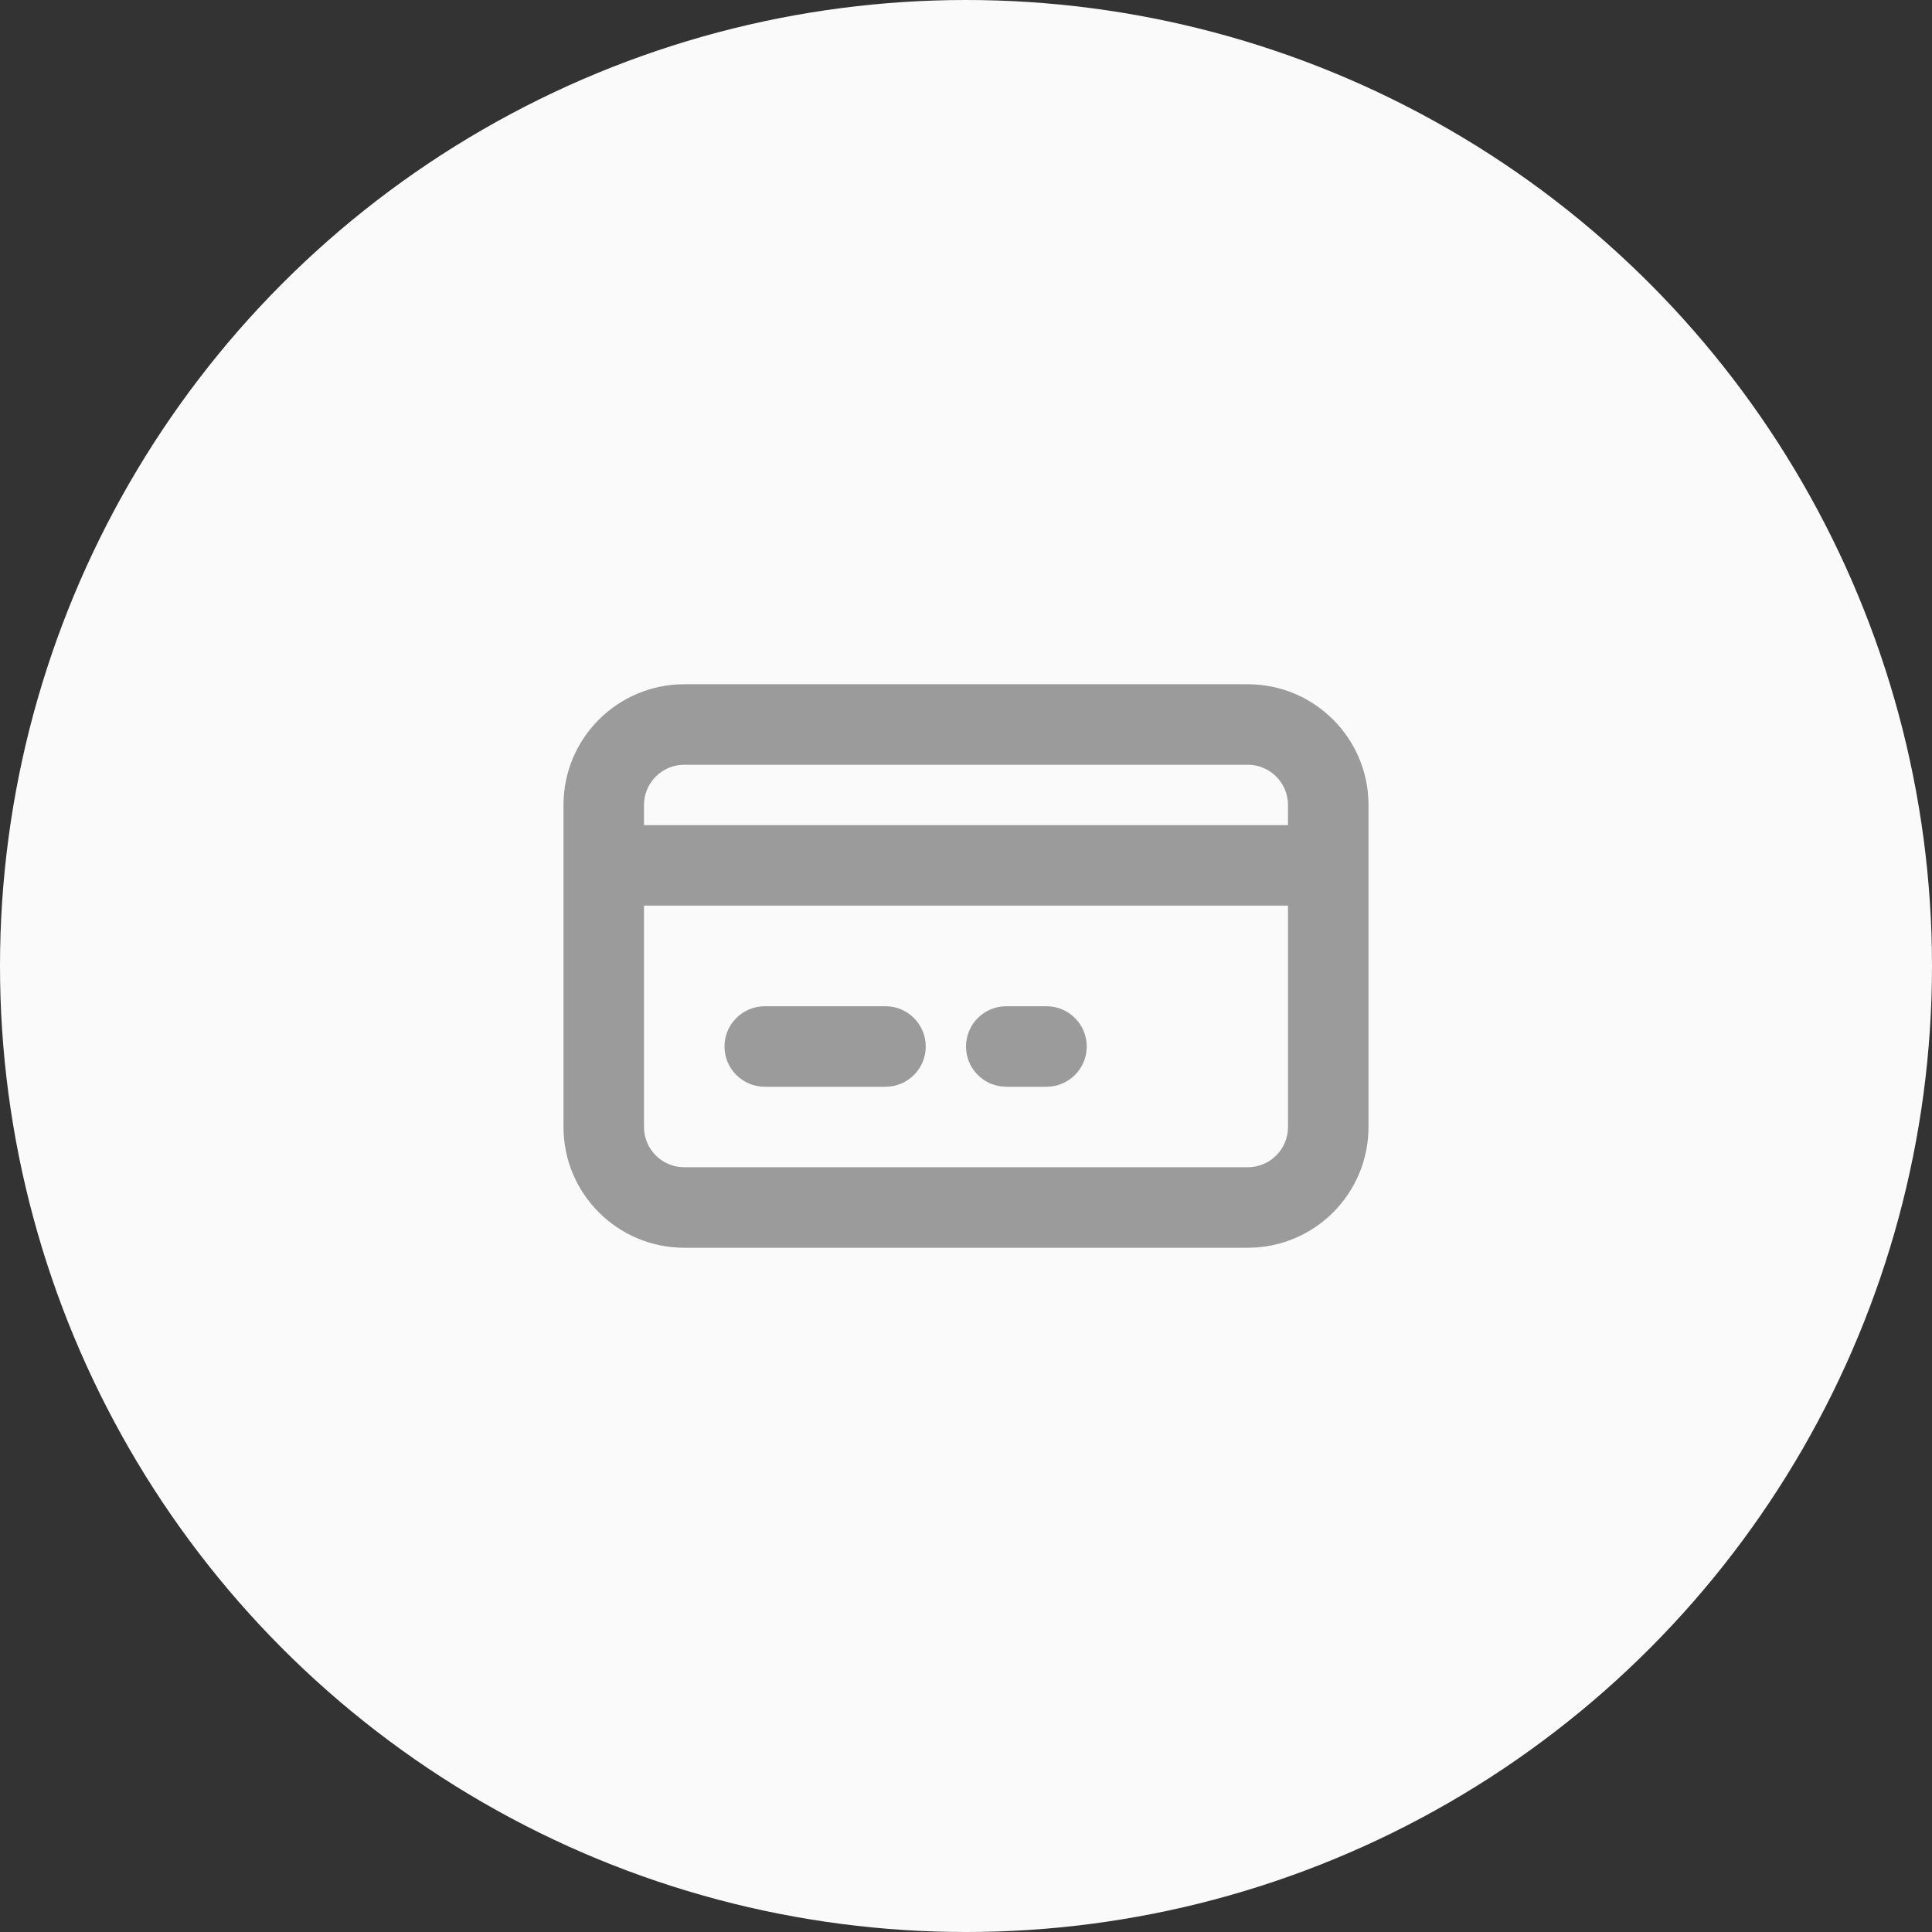 <svg width="48" height="48" viewBox="0 0 48 48" fill="none" xmlns="http://www.w3.org/2000/svg">
<rect x="0" y="0" width="48" height="48" fill="#333333" stroke="none"/>
<circle cx="24" cy="24" r="24" fill="#FAFAFA"/>
<path fill-rule="evenodd" clip-rule="evenodd" d="M31 17H17C15.343 17 14 18.343 14 20V28C14 29.657 15.343 31 17 31H31C32.657 31 34 29.657 34 28V20C34 18.343 32.657 17 31 17ZM16 20C16 19.448 16.448 19 17 19H31C31.552 19 32 19.448 32 20V20.5H16V20ZM16 22.5V28C16 28.552 16.448 29 17 29H31C31.552 29 32 28.552 32 28V22.5H16ZM18 26C18 25.448 18.448 25 19 25H22C22.552 25 23 25.448 23 26C23 26.552 22.552 27 22 27H19C18.448 27 18 26.552 18 26ZM25 25C24.448 25 24 25.448 24 26C24 26.552 24.448 27 25 27H26C26.552 27 27 26.552 27 26C27 25.448 26.552 25 26 25H25Z" fill="#9B9B9B"/>
</svg>
